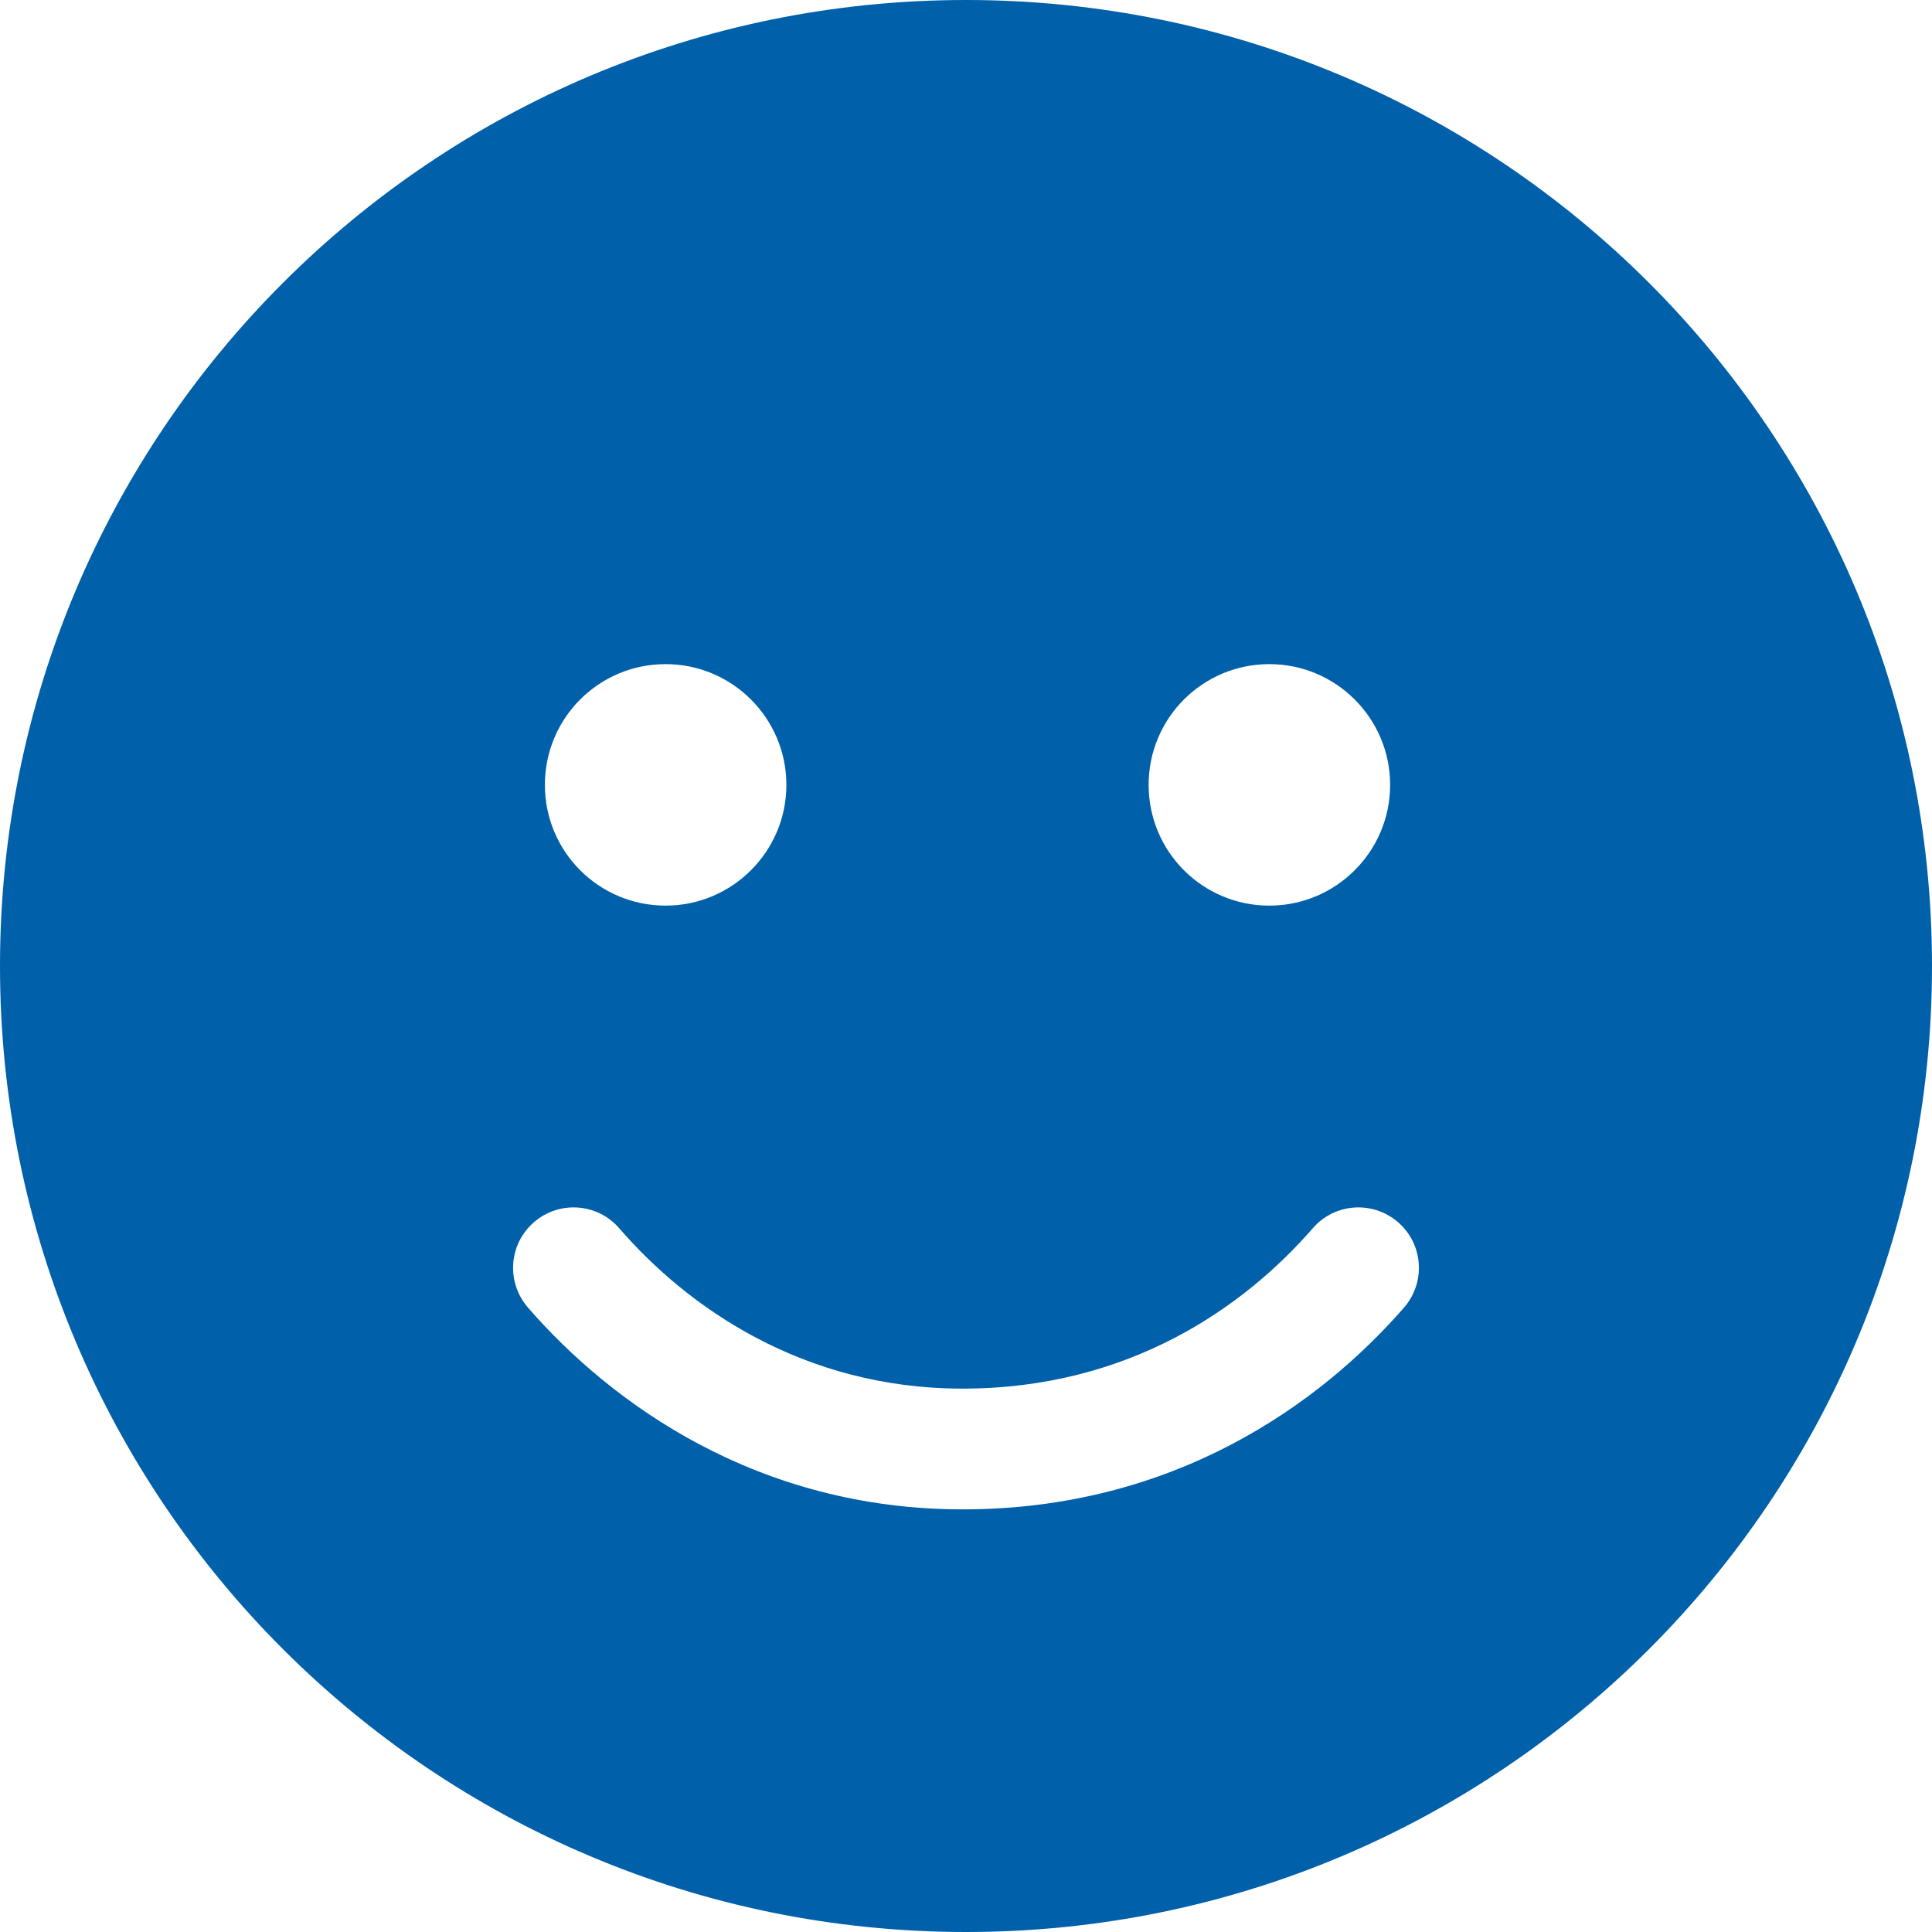 <?xml version="1.0" encoding="utf-8"?>
<!-- Generator: Adobe Illustrator 26.4.1, SVG Export Plug-In . SVG Version: 6.00 Build 0)  -->
<svg version="1.1" id="Layer_1" xmlns="http://www.w3.org/2000/svg" xmlns:xlink="http://www.w3.org/1999/xlink" x="0px" y="0px"
	 viewBox="0 0 512 512" style="enable-background:new 0 0 512 512;" xml:space="preserve">
<style type="text/css">
	.st0{fill:#0060A9;}
</style>
<path class="st0" d="M0,256C0,114.6,114.6,0,256,0s256,114.6,256,256S397.4,512,256,512S0,397.4,0,256z M164.1,325.5
	c-5.8-6.7-15.9-7.4-22.6-1.6c-6.7,5.8-7.4,15.9-1.6,22.6c22.2,25.6,61,53.5,115.2,53.5c56,0,94.7-27.9,117-53.5
	c5.8-6.7,5.1-16.8-1.6-22.6c-6.7-5.8-16.8-5.1-22.6,1.6c-18,20.7-48.5,42.5-92.8,42.5C212.6,368,182,346.2,164.1,325.5L164.1,325.5z
	 M176.4,176c-17.7,0-32,14.3-32,32s14.3,32,32,32c17.6,0,32-14.3,32-32S194,176,176.4,176z M336.4,240c17.6,0,32-14.3,32-32
	s-14.4-32-32-32c-17.7,0-32,14.3-32,32S318.7,240,336.4,240z"/>
</svg>
